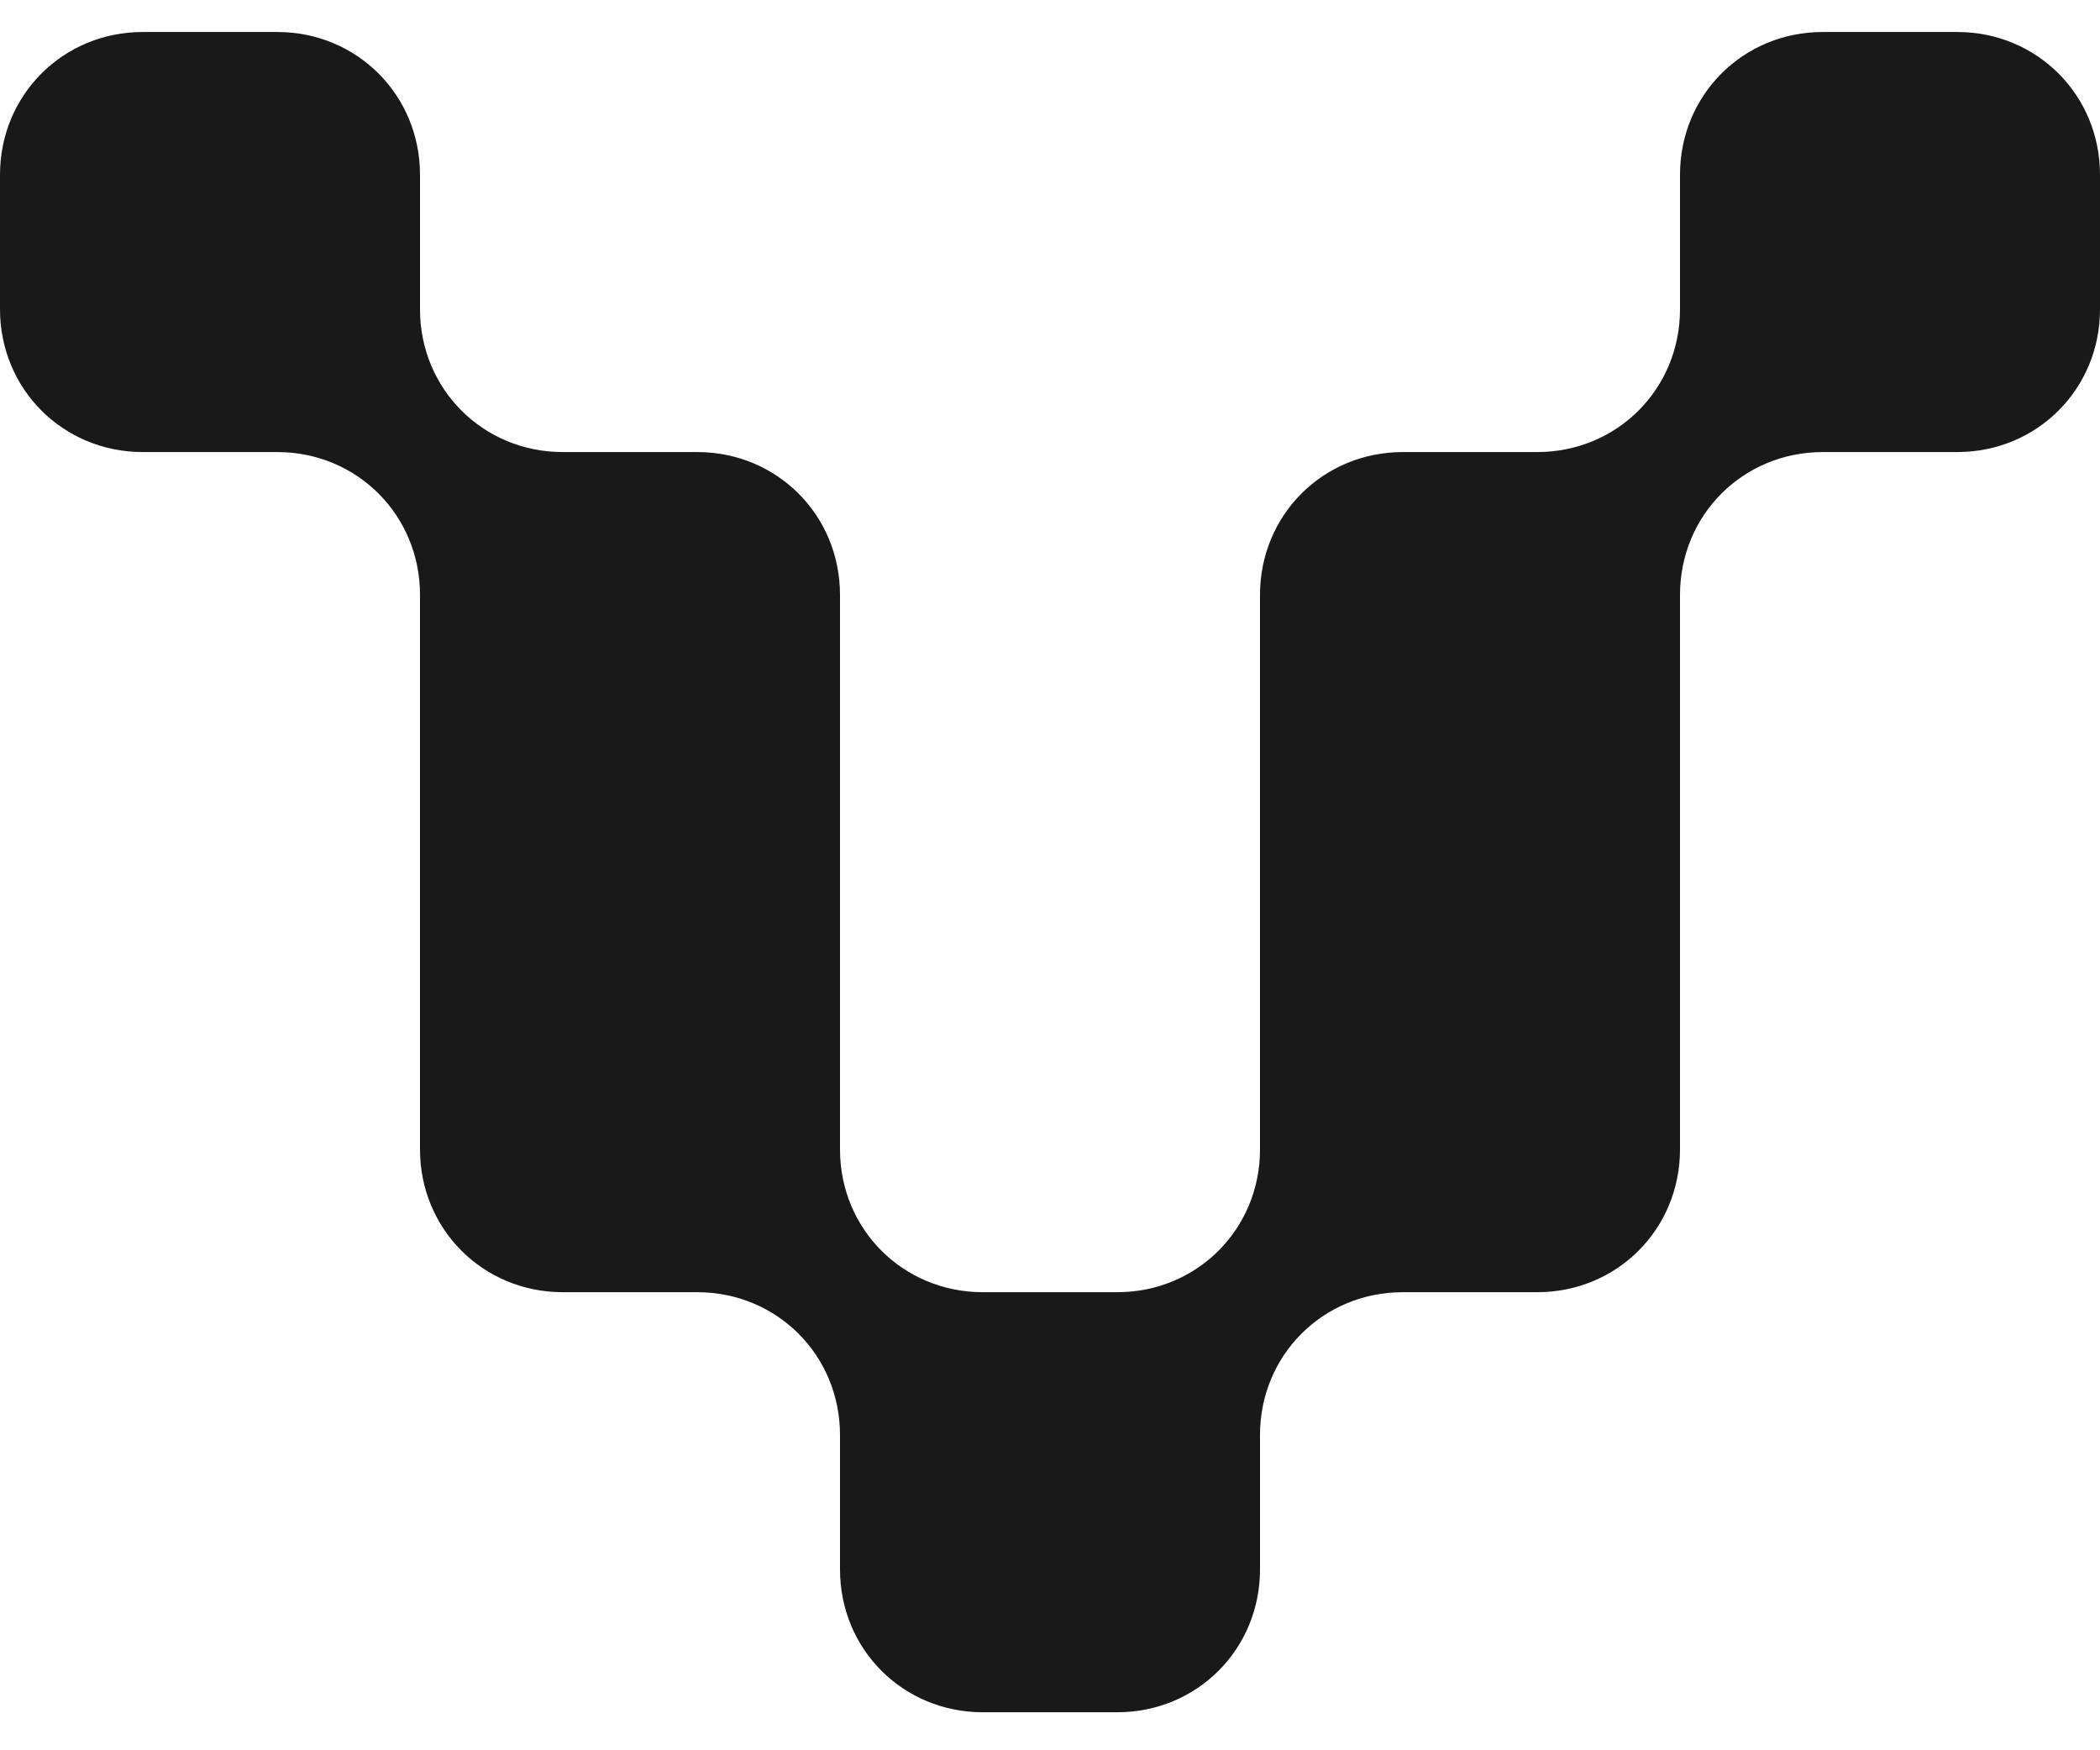 <svg width="30" height="25" viewBox="0 0 30 25" fill="none" xmlns="http://www.w3.org/2000/svg">
<path d="M14.04 18.457L15.96 18.457C17.1 18.457 18 17.557 18 16.417L18 8.497C18 7.357 18.9 6.457 20.04 6.457L21.96 6.457C23.1 6.457 24 5.557 24 4.417L24 2.497C24 1.357 24.9 0.457 26.04 0.457L27.96 0.457C29.1 0.457 30 1.357 30 2.497L30 4.417C30 5.557 29.1 6.457 27.96 6.457L26.04 6.457C24.9 6.457 24 7.357 24 8.497L24 16.417C24 17.557 23.1 18.457 21.96 18.457L20.04 18.457C18.9 18.457 18 19.357 18 20.497L18 22.417C18 23.557 17.1 24.457 15.96 24.457L14.04 24.457C12.9 24.457 12 23.557 12 22.417L12 20.497C12 19.357 11.1 18.457 9.96 18.457L8.04 18.457C6.9 18.457 6 17.557 6 16.417L6 8.497C6 7.357 5.1 6.457 3.96 6.457L2.04 6.457C0.9 6.457 -2.40904e-07 5.557 -1.91073e-07 4.417L-1.07147e-07 2.497C-5.73165e-08 1.357 0.9 0.457 2.04 0.457L3.96 0.457C5.1 0.457 6 1.357 6 2.497L6 4.417C6 5.557 6.9 6.457 8.04 6.457L9.96 6.457C11.1 6.457 12 7.357 12 8.497L12 16.417C12 17.557 12.9 18.457 14.04 18.457Z" fill="#191919"/>
</svg>
